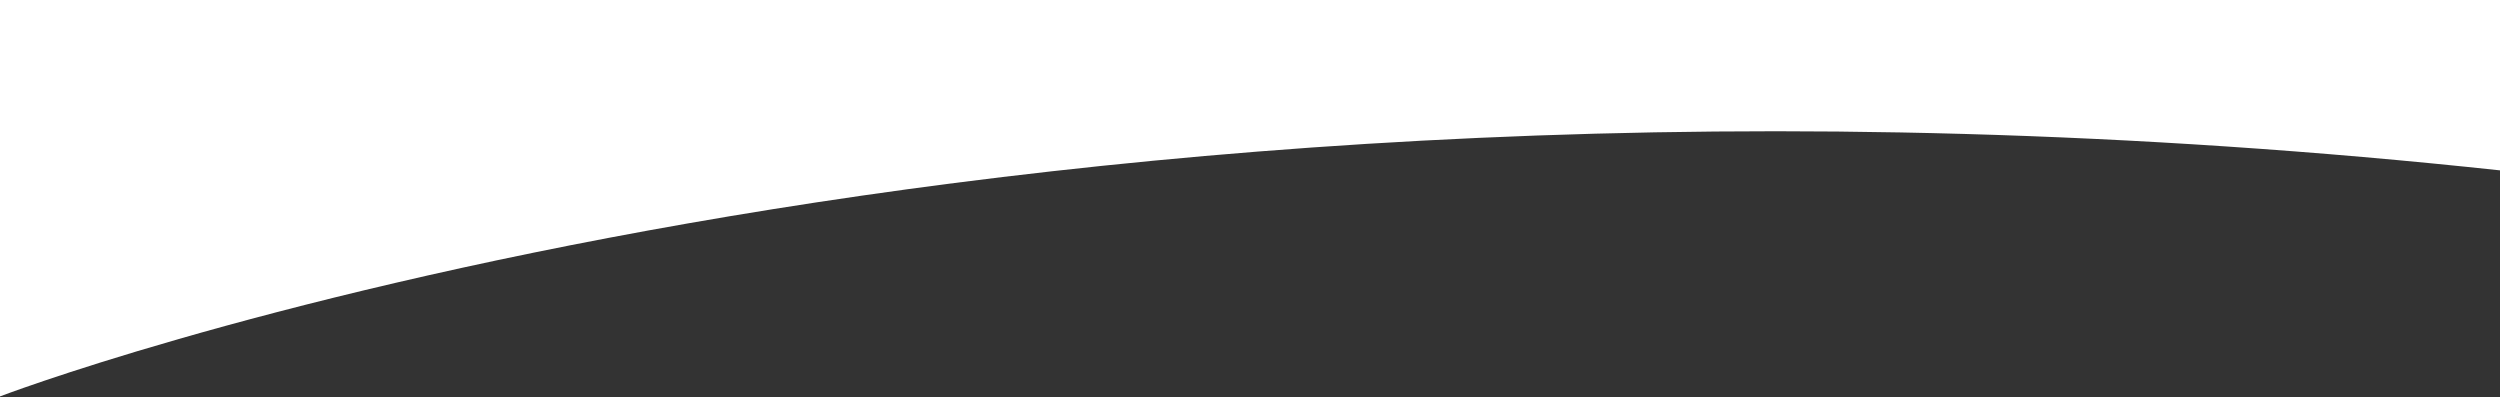 <svg id="Layer_1" data-name="Layer 1" xmlns="http://www.w3.org/2000/svg" width="1920" height="305" viewBox="0 0 1920 305"><rect x="0" y="0" width="1920" height="305" fill="#333333" stroke="none"/><defs><style>.cls-1{fill:#fff;fill-rule:evenodd;}</style></defs><path class="cls-1" d="M-1.5,305s773-298,1923-174V0H-1.5Z"/></svg>